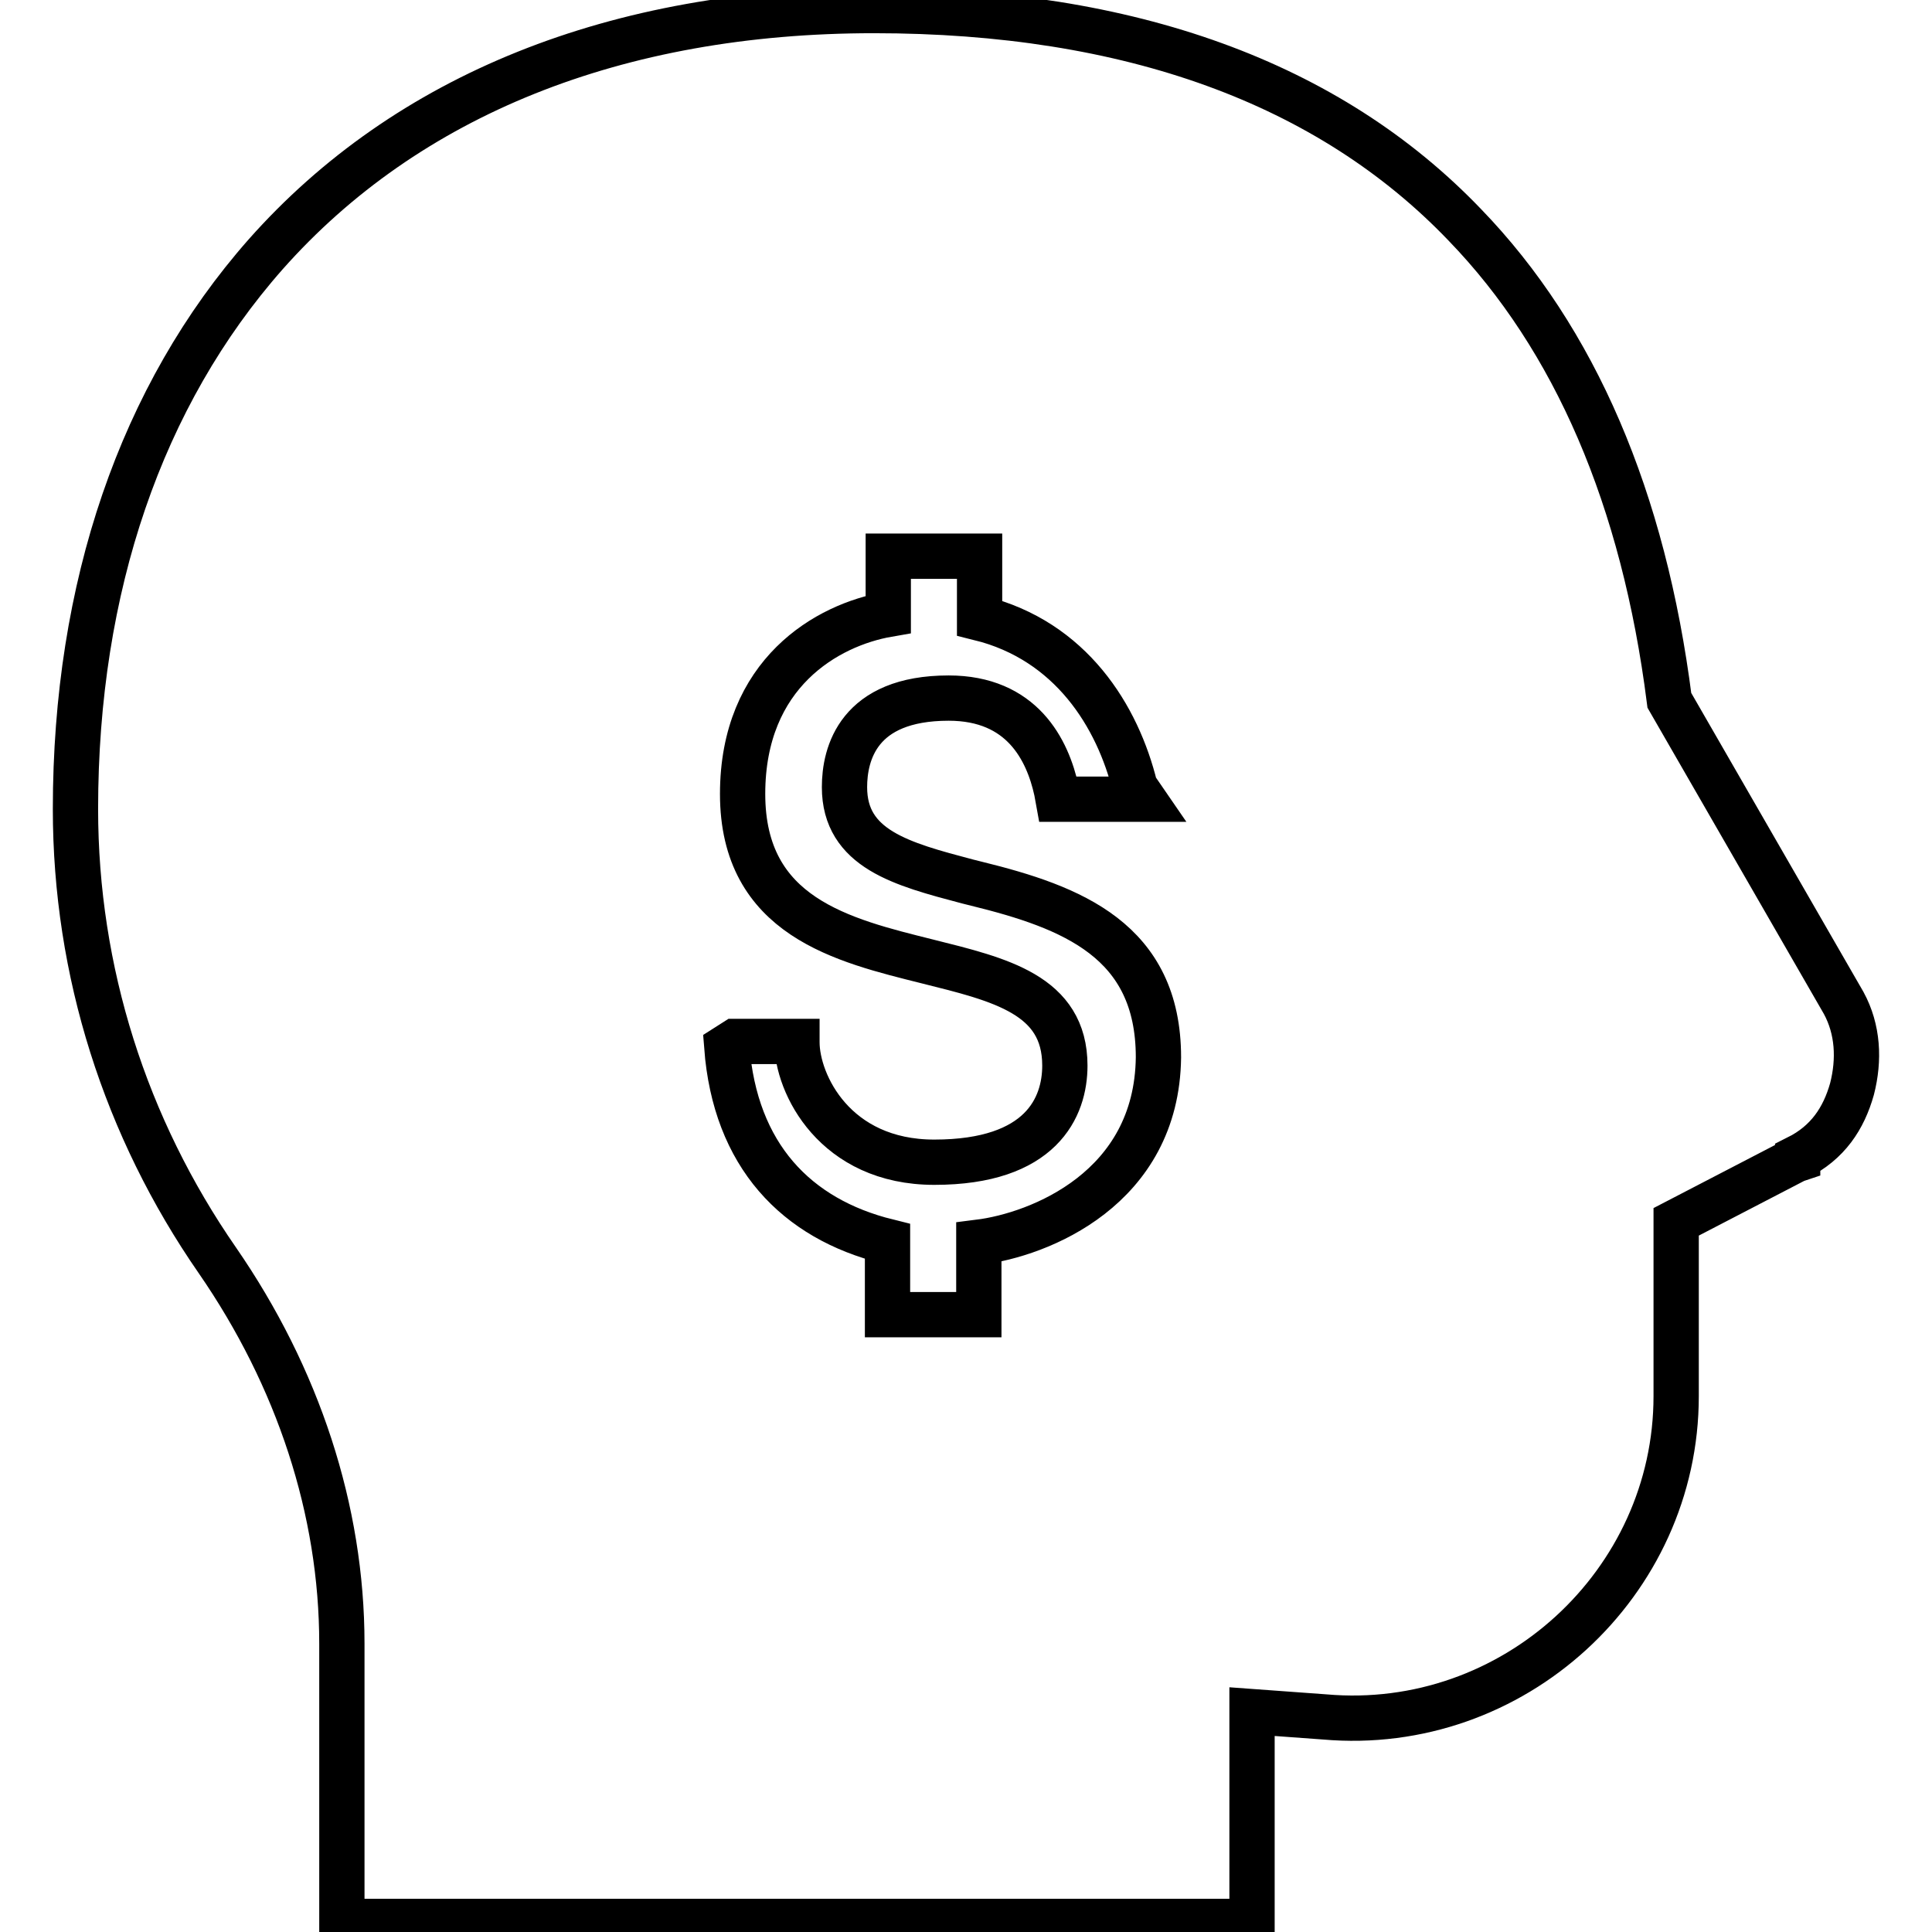 <?xml version="1.0" encoding="utf-8"?>
<!-- Svg Vector Icons : http://www.onlinewebfonts.com/icon -->
<!DOCTYPE svg PUBLIC "-//W3C//DTD SVG 1.1//EN" "http://www.w3.org/Graphics/SVG/1.1/DTD/svg11.dtd">
<svg version="1.1" xmlns="http://www.w3.org/2000/svg" xmlns:xlink="http://www.w3.org/1999/xlink" x="0px" y="0px" viewBox="0 0 256 256" enable-background="new 0 0 256 256" xml:space="preserve">
<g><g><path stroke-width="6" fill-opacity="0" stroke="#000000"  d="M244.3,132.9l-23.1-40.1c-3.4-26.7-12.5-47.9-27.1-63C176.1,11,149.7,1.4,115.8,1.4c-34.1,0-61.9,11.2-80.6,32.3C18.7,52.4,10,77.8,10,107.2c0,21.5,6.6,42.2,18.8,59.8c10.7,15.5,16.5,33.1,16.5,50.8v36.8h120.6v-27.8l9.6,0.7c25,2.2,46.6-17.7,46.6-42.5v-23.1l15.8-8.2l0.3-0.1v-0.2c4-2,6.1-5.2,7.2-9.1C246.4,140.4,246.2,136.4,244.3,132.9z M129.7,164.6v9.6h-12.1v-9.7c-12.1-3-20.2-11.4-21.3-25.8l1.1-0.7h8.2v0.1c0,5.5,5,15.9,18.2,15.9c14.2,0,17.3-7.3,17.3-12.8c0-9.4-8.6-11.4-18.2-13.8c-11.2-2.8-24.5-5.9-24.5-22.2c0-16,11.2-22.4,19.3-23.8v-7.7h12.1v8.2c12.1,3,18.3,13,20.6,22.4l1.1,1.6h-11.3l-0.2-1.1c-1.2-5.5-4.6-12.3-14.3-12.3c-12,0-13.8,7.4-13.8,11.8c0,8.2,7.6,10.2,16.3,12.5l1.2,0.3c12.6,3.1,24.1,7.5,24.1,23C153.3,157.5,137.7,163.6,129.7,164.6z"/></g></g>
</svg>